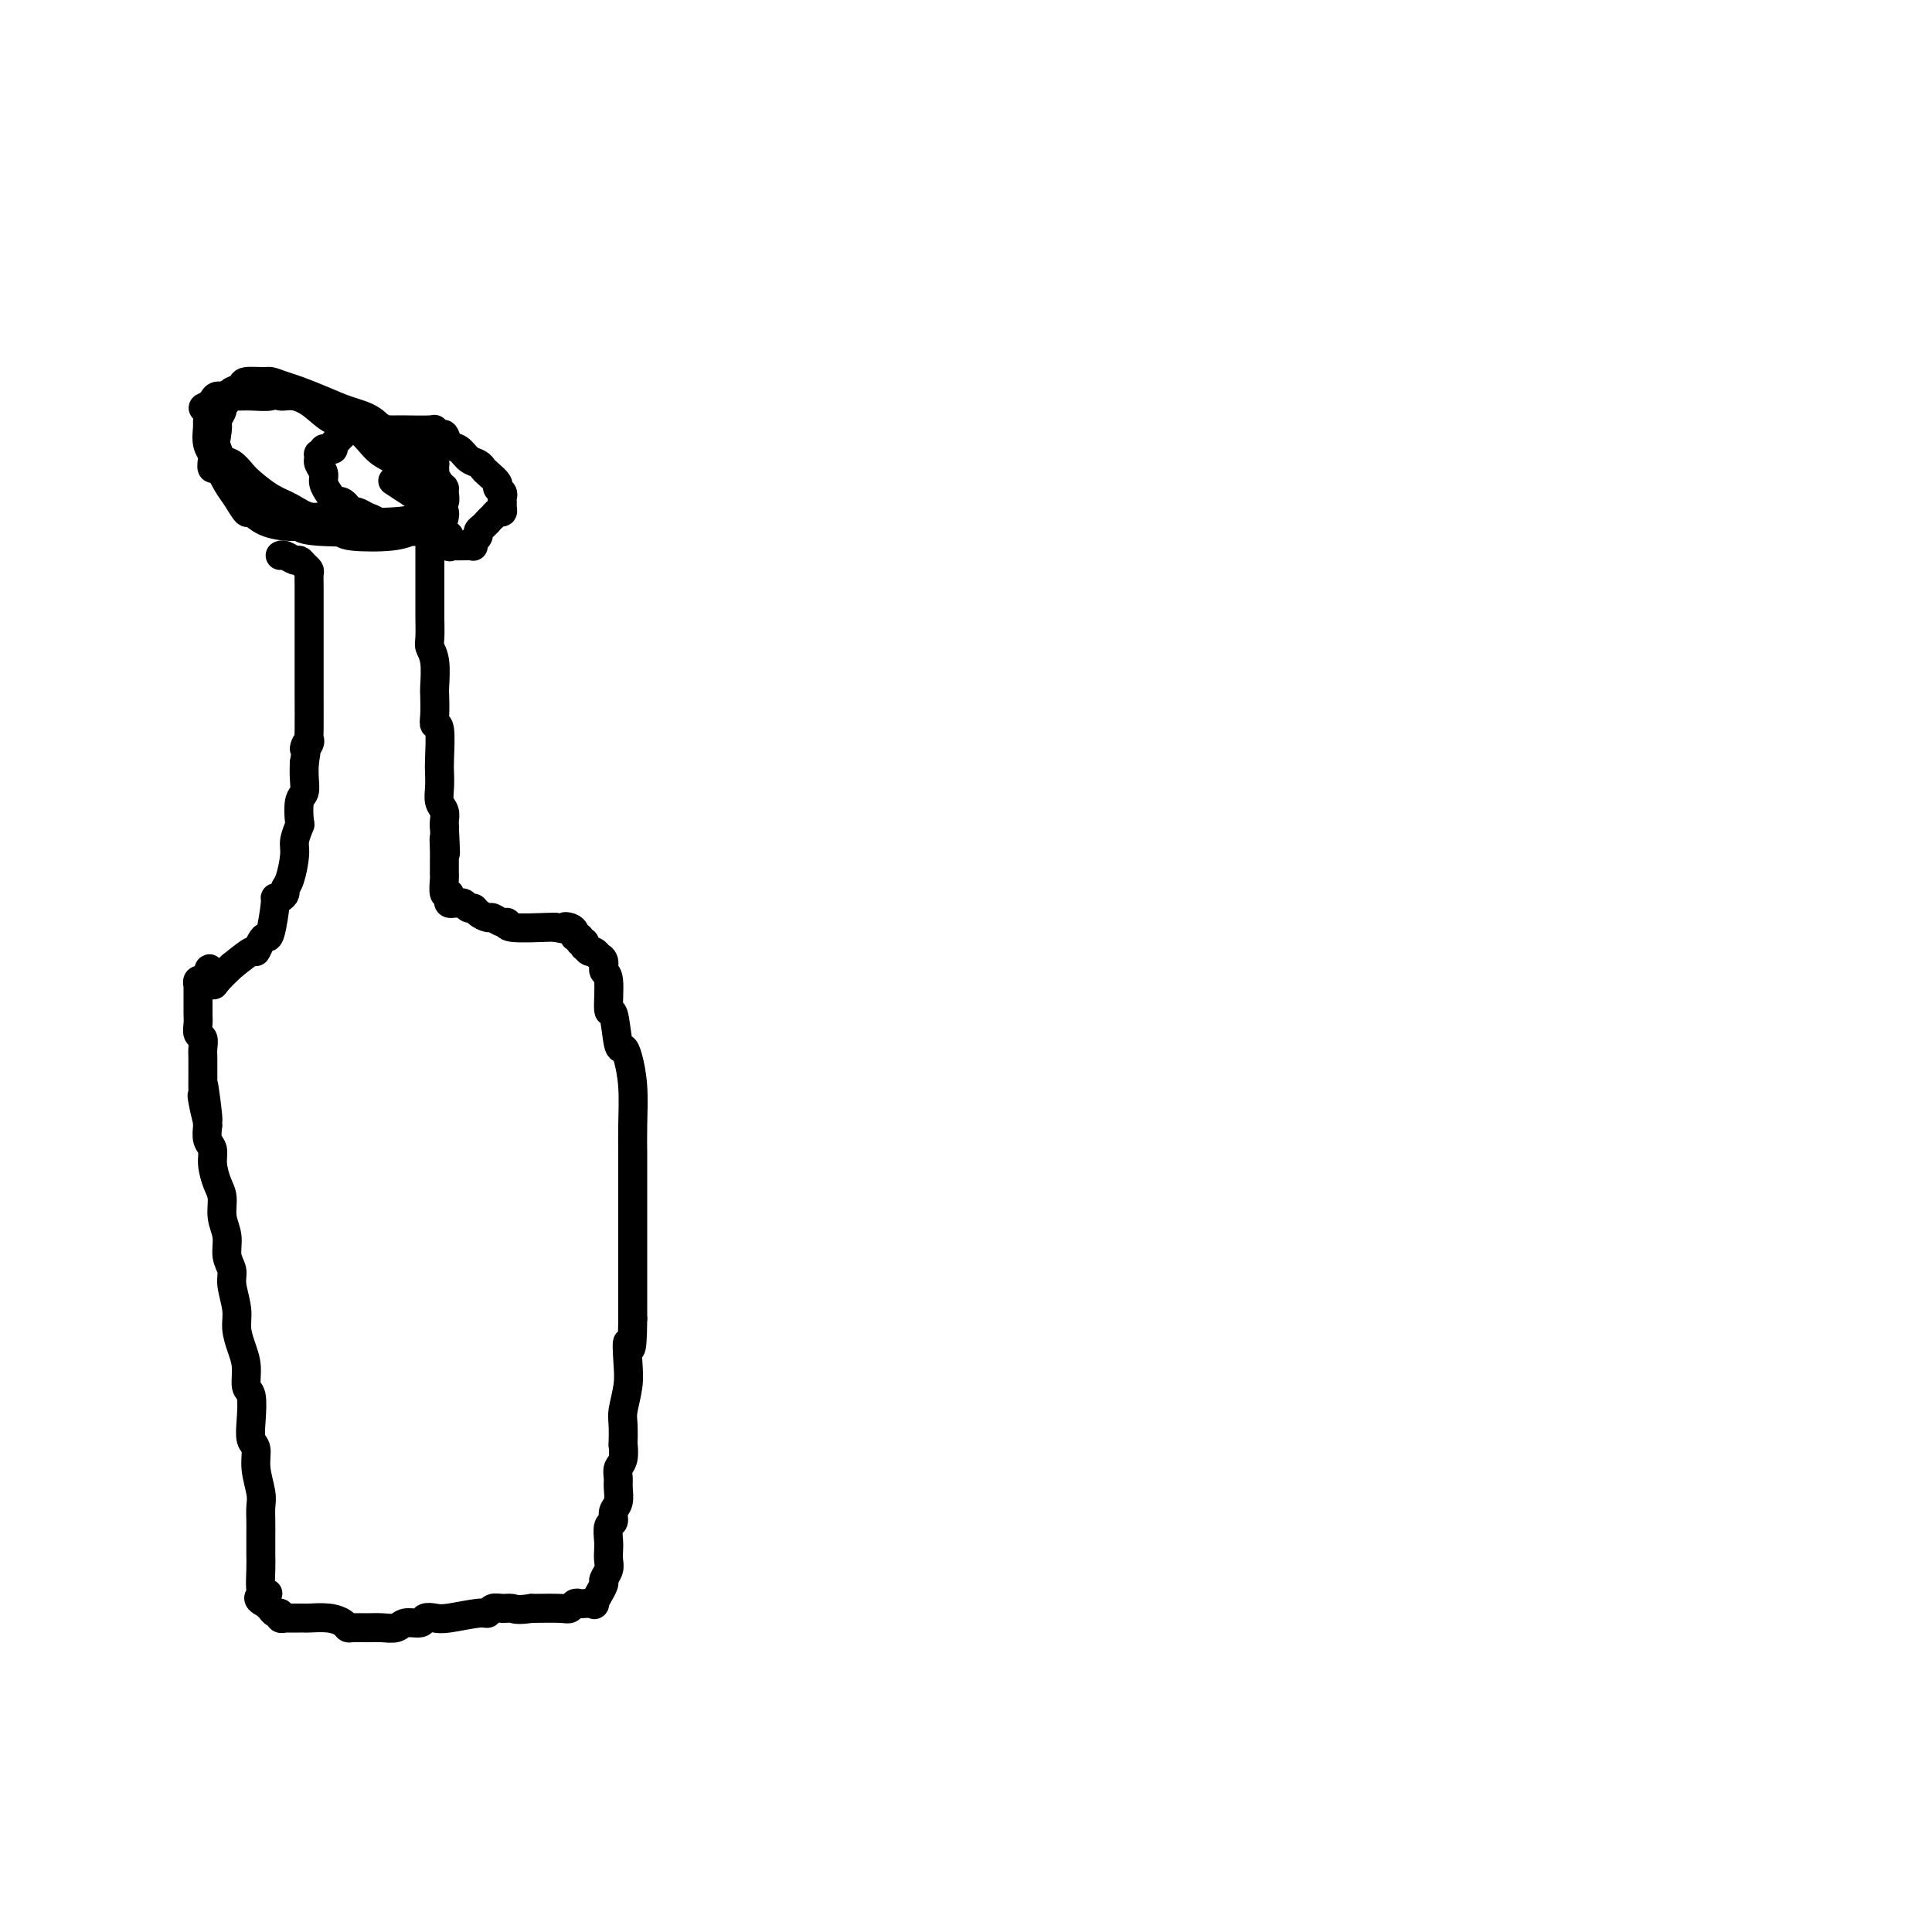 <svg viewBox='0 0 400 400' version='1.1' xmlns='http://www.w3.org/2000/svg' xmlns:xlink='http://www.w3.org/1999/xlink'><g fill='none' stroke='#000000' stroke-width='6' stroke-linecap='round' stroke-linejoin='round'><path d='M70,106c-0.090,-0.824 -0.180,-1.647 0,-2c0.180,-0.353 0.628,-0.235 1,0c0.372,0.235 0.666,0.586 1,1c0.334,0.414 0.709,0.889 1,1c0.291,0.111 0.498,-0.143 1,0c0.502,0.143 1.297,0.684 2,1c0.703,0.316 1.313,0.408 2,1c0.687,0.592 1.452,1.683 3,2c1.548,0.317 3.880,-0.139 6,0c2.120,0.139 4.028,0.874 5,1c0.972,0.126 1.006,-0.359 1,0c-0.006,0.359 -0.054,1.560 0,2c0.054,0.440 0.211,0.119 0,0c-0.211,-0.119 -0.788,-0.036 0,0c0.788,0.036 2.942,0.024 4,0c1.058,-0.024 1.019,-0.062 1,0c-0.019,0.062 -0.020,0.224 0,0c0.020,-0.224 0.061,-0.833 0,-1c-0.061,-0.167 -0.224,0.110 0,0c0.224,-0.110 0.833,-0.607 1,-1c0.167,-0.393 -0.109,-0.683 0,-1c0.109,-0.317 0.603,-0.662 1,-1c0.397,-0.338 0.699,-0.669 1,-1'/><path d='M101,108c0.801,-0.936 0.803,-0.776 1,-1c0.197,-0.224 0.588,-0.834 1,-1c0.412,-0.166 0.843,0.110 1,0c0.157,-0.110 0.038,-0.607 0,-1c-0.038,-0.393 0.006,-0.682 0,-1c-0.006,-0.318 -0.061,-0.666 0,-1c0.061,-0.334 0.237,-0.653 0,-1c-0.237,-0.347 -0.889,-0.723 -1,-1c-0.111,-0.277 0.318,-0.454 0,-1c-0.318,-0.546 -1.383,-1.460 -2,-2c-0.617,-0.540 -0.785,-0.707 -1,-1c-0.215,-0.293 -0.477,-0.713 -1,-1c-0.523,-0.287 -1.306,-0.440 -2,-1c-0.694,-0.560 -1.300,-1.527 -2,-2c-0.700,-0.473 -1.493,-0.452 -2,-1c-0.507,-0.548 -0.727,-1.663 -1,-2c-0.273,-0.337 -0.598,0.106 -1,0c-0.402,-0.106 -0.881,-0.760 -1,-1c-0.119,-0.240 0.123,-0.064 -1,0c-1.123,0.064 -3.611,0.017 -5,0c-1.389,-0.017 -1.678,-0.005 -2,0c-0.322,0.005 -0.678,0.001 -1,0c-0.322,-0.001 -0.610,-0.000 -1,0c-0.390,0.000 -0.883,0.000 -1,0c-0.117,-0.000 0.141,-0.000 0,0c-0.141,0.000 -0.683,0.000 -1,0c-0.317,-0.000 -0.411,-0.000 -1,0c-0.589,0.000 -1.673,0.000 -2,0c-0.327,-0.000 0.104,-0.000 0,0c-0.104,0.000 -0.744,0.000 -1,0c-0.256,-0.000 -0.128,-0.000 0,0'/><path d='M74,89c-2.946,-0.159 -1.310,-0.058 -1,0c0.310,0.058 -0.706,0.072 -1,0c-0.294,-0.072 0.132,-0.230 0,0c-0.132,0.230 -0.824,0.849 -1,1c-0.176,0.151 0.164,-0.166 0,0c-0.164,0.166 -0.831,0.815 -1,1c-0.169,0.185 0.161,-0.094 0,0c-0.161,0.094 -0.813,0.560 -1,1c-0.187,0.440 0.090,0.854 0,1c-0.090,0.146 -0.546,0.024 -1,0c-0.454,-0.024 -0.906,0.050 -1,0c-0.094,-0.050 0.171,-0.224 0,0c-0.171,0.224 -0.779,0.847 -1,1c-0.221,0.153 -0.055,-0.163 0,0c0.055,0.163 -0.000,0.806 0,1c0.000,0.194 0.056,-0.060 0,0c-0.056,0.060 -0.225,0.433 0,1c0.225,0.567 0.844,1.327 1,2c0.156,0.673 -0.150,1.258 0,2c0.150,0.742 0.757,1.641 1,2c0.243,0.359 0.121,0.180 0,0'/><path d='M89,113c-0.000,1.420 -0.000,2.840 0,3c0.000,0.160 0.000,-0.938 0,0c-0.000,0.938 -0.001,3.914 0,6c0.001,2.086 0.004,3.284 0,4c-0.004,0.716 -0.015,0.952 0,2c0.015,1.048 0.057,2.908 0,4c-0.057,1.092 -0.211,1.416 0,2c0.211,0.584 0.788,1.429 1,3c0.212,1.571 0.061,3.869 0,5c-0.061,1.131 -0.030,1.094 0,2c0.030,0.906 0.061,2.756 0,4c-0.061,1.244 -0.212,1.883 0,2c0.212,0.117 0.788,-0.288 1,1c0.212,1.288 0.061,4.270 0,6c-0.061,1.730 -0.030,2.207 0,3c0.030,0.793 0.061,1.901 0,3c-0.061,1.099 -0.212,2.190 0,3c0.212,0.810 0.789,1.341 1,2c0.211,0.659 0.057,1.447 0,2c-0.057,0.553 -0.016,0.872 0,1c0.016,0.128 0.008,0.064 0,0'/><path d='M92,171c0.464,9.556 0.124,4.445 0,3c-0.124,-1.445 -0.033,0.776 0,2c0.033,1.224 0.009,1.452 0,2c-0.009,0.548 -0.002,1.415 0,2c0.002,0.585 -0.000,0.886 0,1c0.000,0.114 0.004,0.040 0,0c-0.004,-0.040 -0.015,-0.046 0,0c0.015,0.046 0.055,0.146 0,1c-0.055,0.854 -0.207,2.464 0,3c0.207,0.536 0.772,0.000 1,0c0.228,-0.000 0.118,0.536 0,1c-0.118,0.464 -0.243,0.857 0,1c0.243,0.143 0.853,0.037 1,0c0.147,-0.037 -0.168,-0.006 0,0c0.168,0.006 0.819,-0.013 1,0c0.181,0.013 -0.107,0.059 0,0c0.107,-0.059 0.610,-0.222 1,0c0.390,0.222 0.667,0.829 1,1c0.333,0.171 0.723,-0.094 1,0c0.277,0.094 0.443,0.546 1,1c0.557,0.454 1.505,0.910 2,1c0.495,0.090 0.535,-0.186 1,0c0.465,0.186 1.354,0.834 2,1c0.646,0.166 1.049,-0.151 1,0c-0.049,0.151 -0.552,0.772 1,1c1.552,0.228 5.158,0.065 7,0c1.842,-0.065 1.921,-0.033 2,0'/><path d='M115,192c3.659,0.785 2.305,0.248 2,0c-0.305,-0.248 0.439,-0.206 1,0c0.561,0.206 0.939,0.576 1,1c0.061,0.424 -0.194,0.902 0,1c0.194,0.098 0.836,-0.185 1,0c0.164,0.185 -0.149,0.838 0,1c0.149,0.162 0.761,-0.168 1,0c0.239,0.168 0.107,0.834 0,1c-0.107,0.166 -0.187,-0.166 0,0c0.187,0.166 0.643,0.831 1,1c0.357,0.169 0.616,-0.158 1,0c0.384,0.158 0.891,0.800 1,1c0.109,0.200 -0.182,-0.042 0,0c0.182,0.042 0.836,0.370 1,1c0.164,0.630 -0.163,1.564 0,2c0.163,0.436 0.817,0.375 1,2c0.183,1.625 -0.106,4.936 0,6c0.106,1.064 0.607,-0.120 1,1c0.393,1.120 0.680,4.542 1,6c0.320,1.458 0.674,0.952 1,1c0.326,0.048 0.623,0.652 1,2c0.377,1.348 0.833,3.442 1,6c0.167,2.558 0.045,5.580 0,8c-0.045,2.420 -0.012,4.239 0,6c0.012,1.761 0.003,3.466 0,5c-0.003,1.534 -0.001,2.899 0,5c0.001,2.101 0.000,4.939 0,7c-0.000,2.061 -0.000,3.346 0,4c0.000,0.654 0.000,0.676 0,2c-0.000,1.324 -0.000,3.950 0,6c0.000,2.050 0.000,3.525 0,5'/><path d='M131,273c-0.067,9.305 -0.736,5.568 -1,5c-0.264,-0.568 -0.123,2.031 0,4c0.123,1.969 0.229,3.306 0,5c-0.229,1.694 -0.792,3.746 -1,5c-0.208,1.254 -0.059,1.711 0,3c0.059,1.289 0.030,3.409 0,4c-0.030,0.591 -0.061,-0.348 0,0c0.061,0.348 0.214,1.984 0,3c-0.214,1.016 -0.793,1.413 -1,2c-0.207,0.587 -0.040,1.366 0,2c0.040,0.634 -0.046,1.124 0,2c0.046,0.876 0.222,2.139 0,3c-0.222,0.861 -0.844,1.319 -1,2c-0.156,0.681 0.154,1.586 0,2c-0.154,0.414 -0.772,0.337 -1,1c-0.228,0.663 -0.065,2.066 0,3c0.065,0.934 0.033,1.401 0,2c-0.033,0.599 -0.065,1.331 0,2c0.065,0.669 0.229,1.273 0,2c-0.229,0.727 -0.850,1.575 -1,2c-0.150,0.425 0.172,0.425 0,1c-0.172,0.575 -0.837,1.723 -1,2c-0.163,0.277 0.178,-0.318 0,0c-0.178,0.318 -0.874,1.548 -1,2c-0.126,0.452 0.317,0.125 0,0c-0.317,-0.125 -1.394,-0.048 -2,0c-0.606,0.048 -0.740,0.065 -1,0c-0.260,-0.065 -0.647,-0.213 -1,0c-0.353,0.213 -0.672,0.788 -1,1c-0.328,0.212 -0.665,0.061 -2,0c-1.335,-0.061 -3.667,-0.030 -6,0'/><path d='M110,333c-2.979,0.459 -3.427,0.108 -4,0c-0.573,-0.108 -1.270,0.027 -2,0c-0.730,-0.027 -1.494,-0.217 -2,0c-0.506,0.217 -0.756,0.842 -1,1c-0.244,0.158 -0.483,-0.150 -2,0c-1.517,0.150 -4.311,0.757 -6,1c-1.689,0.243 -2.272,0.121 -3,0c-0.728,-0.121 -1.602,-0.243 -2,0c-0.398,0.243 -0.322,0.850 -1,1c-0.678,0.150 -2.111,-0.156 -3,0c-0.889,0.156 -1.232,0.775 -2,1c-0.768,0.225 -1.959,0.058 -3,0c-1.041,-0.058 -1.933,-0.005 -3,0c-1.067,0.005 -2.310,-0.037 -3,0c-0.690,0.037 -0.826,0.154 -1,0c-0.174,-0.154 -0.386,-0.577 -1,-1c-0.614,-0.423 -1.631,-0.845 -3,-1c-1.369,-0.155 -3.091,-0.041 -4,0c-0.909,0.041 -1.004,0.011 -1,0c0.004,-0.011 0.107,-0.003 0,0c-0.107,0.003 -0.425,0.002 -1,0c-0.575,-0.002 -1.407,-0.005 -2,0c-0.593,0.005 -0.946,0.016 -1,0c-0.054,-0.016 0.192,-0.061 0,0c-0.192,0.061 -0.822,0.226 -1,0c-0.178,-0.226 0.097,-0.844 0,-1c-0.097,-0.156 -0.565,0.152 -1,0c-0.435,-0.152 -0.838,-0.762 -1,-1c-0.162,-0.238 -0.082,-0.102 0,0c0.082,0.102 0.166,0.172 0,0c-0.166,-0.172 -0.583,-0.586 -1,-1'/><path d='M55,332c-2.801,-1.229 -0.803,-1.801 0,-2c0.803,-0.199 0.411,-0.027 0,0c-0.411,0.027 -0.842,-0.093 -1,-1c-0.158,-0.907 -0.042,-2.602 0,-4c0.042,-1.398 0.011,-2.499 0,-3c-0.011,-0.501 -0.002,-0.400 0,-1c0.002,-0.600 -0.004,-1.899 0,-3c0.004,-1.101 0.016,-2.004 0,-3c-0.016,-0.996 -0.061,-2.086 0,-3c0.061,-0.914 0.226,-1.653 0,-3c-0.226,-1.347 -0.844,-3.303 -1,-5c-0.156,-1.697 0.150,-3.135 0,-4c-0.150,-0.865 -0.758,-1.158 -1,-2c-0.242,-0.842 -0.120,-2.234 0,-4c0.120,-1.766 0.238,-3.907 0,-5c-0.238,-1.093 -0.833,-1.137 -1,-2c-0.167,-0.863 0.095,-2.545 0,-4c-0.095,-1.455 -0.546,-2.682 -1,-4c-0.454,-1.318 -0.910,-2.725 -1,-4c-0.090,-1.275 0.187,-2.416 0,-4c-0.187,-1.584 -0.839,-3.609 -1,-5c-0.161,-1.391 0.168,-2.147 0,-3c-0.168,-0.853 -0.832,-1.802 -1,-3c-0.168,-1.198 0.161,-2.645 0,-4c-0.161,-1.355 -0.813,-2.618 -1,-4c-0.187,-1.382 0.090,-2.883 0,-4c-0.090,-1.117 -0.546,-1.849 -1,-3c-0.454,-1.151 -0.905,-2.721 -1,-4c-0.095,-1.279 0.167,-2.267 0,-3c-0.167,-0.733 -0.762,-1.209 -1,-2c-0.238,-0.791 -0.119,-1.895 0,-3'/><path d='M43,233c-1.796,-15.602 -0.285,-5.106 0,-2c0.285,3.106 -0.656,-1.176 -1,-3c-0.344,-1.824 -0.092,-1.188 0,-1c0.092,0.188 0.025,-0.071 0,-1c-0.025,-0.929 -0.007,-2.528 0,-3c0.007,-0.472 0.003,0.182 0,0c-0.003,-0.182 -0.005,-1.200 0,-2c0.005,-0.800 0.015,-1.383 0,-2c-0.015,-0.617 -0.057,-1.267 0,-2c0.057,-0.733 0.211,-1.549 0,-2c-0.211,-0.451 -0.789,-0.537 -1,-1c-0.211,-0.463 -0.057,-1.304 0,-2c0.057,-0.696 0.015,-1.247 0,-2c-0.015,-0.753 -0.004,-1.708 0,-2c0.004,-0.292 0.001,0.081 0,0c-0.001,-0.081 -0.000,-0.614 0,-1c0.000,-0.386 0.000,-0.624 0,-1c-0.000,-0.376 -0.001,-0.889 0,-1c0.001,-0.111 0.004,0.181 0,0c-0.004,-0.181 -0.016,-0.833 0,-1c0.016,-0.167 0.061,0.151 0,0c-0.061,-0.151 -0.226,-0.773 0,-1c0.226,-0.227 0.845,-0.061 1,0c0.155,0.061 -0.154,0.016 0,0c0.154,-0.016 0.772,-0.004 1,0c0.228,0.004 0.065,0.001 0,0c-0.065,-0.001 -0.033,-0.001 0,0'/><path d='M43,203c0.219,-4.693 0.767,-1.427 1,0c0.233,1.427 0.153,1.015 1,0c0.847,-1.015 2.622,-2.632 3,-3c0.378,-0.368 -0.642,0.514 0,0c0.642,-0.514 2.945,-2.423 4,-3c1.055,-0.577 0.861,0.178 1,0c0.139,-0.178 0.611,-1.288 1,-2c0.389,-0.712 0.695,-1.027 1,-1c0.305,0.027 0.607,0.397 1,-1c0.393,-1.397 0.875,-4.559 1,-6c0.125,-1.441 -0.107,-1.160 0,-1c0.107,0.160 0.555,0.198 1,0c0.445,-0.198 0.889,-0.632 1,-1c0.111,-0.368 -0.110,-0.670 0,-1c0.110,-0.330 0.552,-0.687 1,-2c0.448,-1.313 0.904,-3.581 1,-5c0.096,-1.419 -0.167,-1.989 0,-3c0.167,-1.011 0.763,-2.462 1,-3c0.237,-0.538 0.116,-0.164 0,-1c-0.116,-0.836 -0.227,-2.884 0,-4c0.227,-1.116 0.792,-1.300 1,-2c0.208,-0.700 0.059,-1.914 0,-3c-0.059,-1.086 -0.030,-2.043 0,-3'/><path d='M63,158c1.022,-6.049 0.078,-3.670 0,-3c-0.078,0.670 0.711,-0.369 1,-1c0.289,-0.631 0.077,-0.854 0,-1c-0.077,-0.146 -0.021,-0.213 0,-2c0.021,-1.787 0.006,-5.293 0,-7c-0.006,-1.707 -0.001,-1.616 0,-2c0.001,-0.384 0.000,-1.245 0,-2c-0.000,-0.755 -0.000,-1.406 0,-2c0.000,-0.594 0.000,-1.133 0,-2c-0.000,-0.867 -0.000,-2.062 0,-3c0.000,-0.938 0.000,-1.620 0,-2c-0.000,-0.380 -0.000,-0.459 0,-1c0.000,-0.541 0.000,-1.544 0,-2c-0.000,-0.456 -0.000,-0.363 0,-1c0.000,-0.637 0.001,-2.002 0,-3c-0.001,-0.998 -0.003,-1.629 0,-2c0.003,-0.371 0.012,-0.482 0,-1c-0.012,-0.518 -0.044,-1.444 0,-2c0.044,-0.556 0.163,-0.741 0,-1c-0.163,-0.259 -0.608,-0.591 -1,-1c-0.392,-0.409 -0.732,-0.894 -1,-1c-0.268,-0.106 -0.464,0.167 -1,0c-0.536,-0.167 -1.414,-0.776 -2,-1c-0.586,-0.224 -0.882,-0.064 -1,0c-0.118,0.064 -0.059,0.032 0,0'/><path d='M90,102c-0.001,-1.074 -0.002,-2.148 0,-3c0.002,-0.852 0.008,-1.483 0,-2c-0.008,-0.517 -0.030,-0.919 0,-1c0.030,-0.081 0.113,0.159 0,0c-0.113,-0.159 -0.422,-0.718 -1,-1c-0.578,-0.282 -1.423,-0.288 -2,-1c-0.577,-0.712 -0.884,-2.131 -2,-3c-1.116,-0.869 -3.040,-1.189 -5,-2c-1.960,-0.811 -3.954,-2.113 -6,-3c-2.046,-0.887 -4.142,-1.358 -6,-2c-1.858,-0.642 -3.477,-1.454 -5,-2c-1.523,-0.546 -2.949,-0.826 -4,-1c-1.051,-0.174 -1.725,-0.244 -2,0c-0.275,0.244 -0.149,0.800 -1,1c-0.851,0.200 -2.677,0.043 -4,0c-1.323,-0.043 -2.143,0.029 -3,0c-0.857,-0.029 -1.750,-0.158 -2,0c-0.250,0.158 0.144,0.605 0,1c-0.144,0.395 -0.827,0.739 -1,1c-0.173,0.261 0.163,0.438 0,1c-0.163,0.562 -0.827,1.509 -1,2c-0.173,0.491 0.144,0.527 0,2c-0.144,1.473 -0.748,4.384 -1,6c-0.252,1.616 -0.152,1.938 0,2c0.152,0.062 0.357,-0.134 1,0c0.643,0.134 1.723,0.599 2,1c0.277,0.401 -0.249,0.737 0,1c0.249,0.263 1.273,0.452 2,1c0.727,0.548 1.157,1.455 2,2c0.843,0.545 2.098,0.727 3,1c0.902,0.273 1.451,0.636 2,1'/><path d='M56,104c2.459,1.737 2.607,1.579 4,2c1.393,0.421 4.032,1.420 5,2c0.968,0.580 0.267,0.740 1,1c0.733,0.260 2.902,0.621 4,1c1.098,0.379 1.125,0.778 3,1c1.875,0.222 5.598,0.268 8,0c2.402,-0.268 3.482,-0.849 4,-1c0.518,-0.151 0.475,0.129 1,0c0.525,-0.129 1.620,-0.668 2,-1c0.380,-0.332 0.046,-0.459 0,-1c-0.046,-0.541 0.196,-1.496 0,-2c-0.196,-0.504 -0.829,-0.558 -1,-1c-0.171,-0.442 0.121,-1.274 0,-2c-0.121,-0.726 -0.654,-1.347 -1,-2c-0.346,-0.653 -0.506,-1.337 -1,-2c-0.494,-0.663 -1.321,-1.303 -2,-2c-0.679,-0.697 -1.209,-1.450 -2,-2c-0.791,-0.550 -1.842,-0.898 -3,-2c-1.158,-1.102 -2.422,-2.960 -4,-4c-1.578,-1.040 -3.468,-1.263 -5,-2c-1.532,-0.737 -2.704,-1.987 -4,-3c-1.296,-1.013 -2.715,-1.789 -4,-2c-1.285,-0.211 -2.437,0.144 -3,0c-0.563,-0.144 -0.536,-0.785 -1,-1c-0.464,-0.215 -1.420,-0.002 -2,0c-0.580,0.002 -0.786,-0.206 -2,0c-1.214,0.206 -3.436,0.826 -5,1c-1.564,0.174 -2.471,-0.098 -3,0c-0.529,0.098 -0.681,0.565 -1,1c-0.319,0.435 -0.805,0.839 -1,1c-0.195,0.161 -0.097,0.081 0,0'/><path d='M43,84c-1.856,0.583 -0.494,0.540 0,1c0.494,0.460 0.122,1.421 0,2c-0.122,0.579 0.008,0.775 0,1c-0.008,0.225 -0.154,0.479 0,1c0.154,0.521 0.608,1.309 1,2c0.392,0.691 0.722,1.286 1,2c0.278,0.714 0.503,1.546 1,2c0.497,0.454 1.266,0.530 2,1c0.734,0.470 1.435,1.335 2,2c0.565,0.665 0.996,1.130 2,2c1.004,0.870 2.581,2.146 4,3c1.419,0.854 2.681,1.287 4,2c1.319,0.713 2.697,1.705 4,2c1.303,0.295 2.533,-0.106 3,0c0.467,0.106 0.173,0.719 3,1c2.827,0.281 8.775,0.231 12,0c3.225,-0.231 3.725,-0.643 5,-1c1.275,-0.357 3.323,-0.659 4,-1c0.677,-0.341 -0.017,-0.719 0,-1c0.017,-0.281 0.745,-0.464 1,-1c0.255,-0.536 0.037,-1.426 0,-2c-0.037,-0.574 0.108,-0.831 0,-1c-0.108,-0.169 -0.467,-0.251 -1,-1c-0.533,-0.749 -1.240,-2.164 -2,-3c-0.760,-0.836 -1.573,-1.091 -3,-2c-1.427,-0.909 -3.467,-2.471 -5,-4c-1.533,-1.529 -2.560,-3.026 -4,-4c-1.440,-0.974 -3.293,-1.426 -5,-2c-1.707,-0.574 -3.267,-1.270 -5,-2c-1.733,-0.730 -3.638,-1.494 -5,-2c-1.362,-0.506 -2.181,-0.753 -3,-1'/><path d='M59,80c-3.456,-1.297 -3.096,-1.039 -4,-1c-0.904,0.039 -3.072,-0.142 -4,0c-0.928,0.142 -0.616,0.608 -1,1c-0.384,0.392 -1.466,0.709 -2,1c-0.534,0.291 -0.522,0.557 -1,1c-0.478,0.443 -1.445,1.064 -2,2c-0.555,0.936 -0.696,2.188 -1,3c-0.304,0.812 -0.769,1.183 -1,2c-0.231,0.817 -0.228,2.080 0,3c0.228,0.920 0.681,1.498 1,2c0.319,0.502 0.504,0.928 1,2c0.496,1.072 1.302,2.791 2,4c0.698,1.209 1.286,1.907 2,3c0.714,1.093 1.554,2.579 2,3c0.446,0.421 0.499,-0.223 1,0c0.501,0.223 1.450,1.315 3,2c1.550,0.685 3.701,0.965 5,1c1.299,0.035 1.746,-0.176 2,0c0.254,0.176 0.317,0.738 4,1c3.683,0.262 10.988,0.224 15,0c4.012,-0.224 4.733,-0.633 6,-1c1.267,-0.367 3.080,-0.690 4,-1c0.920,-0.310 0.946,-0.606 1,-1c0.054,-0.394 0.136,-0.887 0,-1c-0.136,-0.113 -0.490,0.155 -1,0c-0.510,-0.155 -1.176,-0.734 -3,-2c-1.824,-1.266 -4.807,-3.219 -6,-4c-1.193,-0.781 -0.597,-0.391 0,0'/></g>
</svg>
